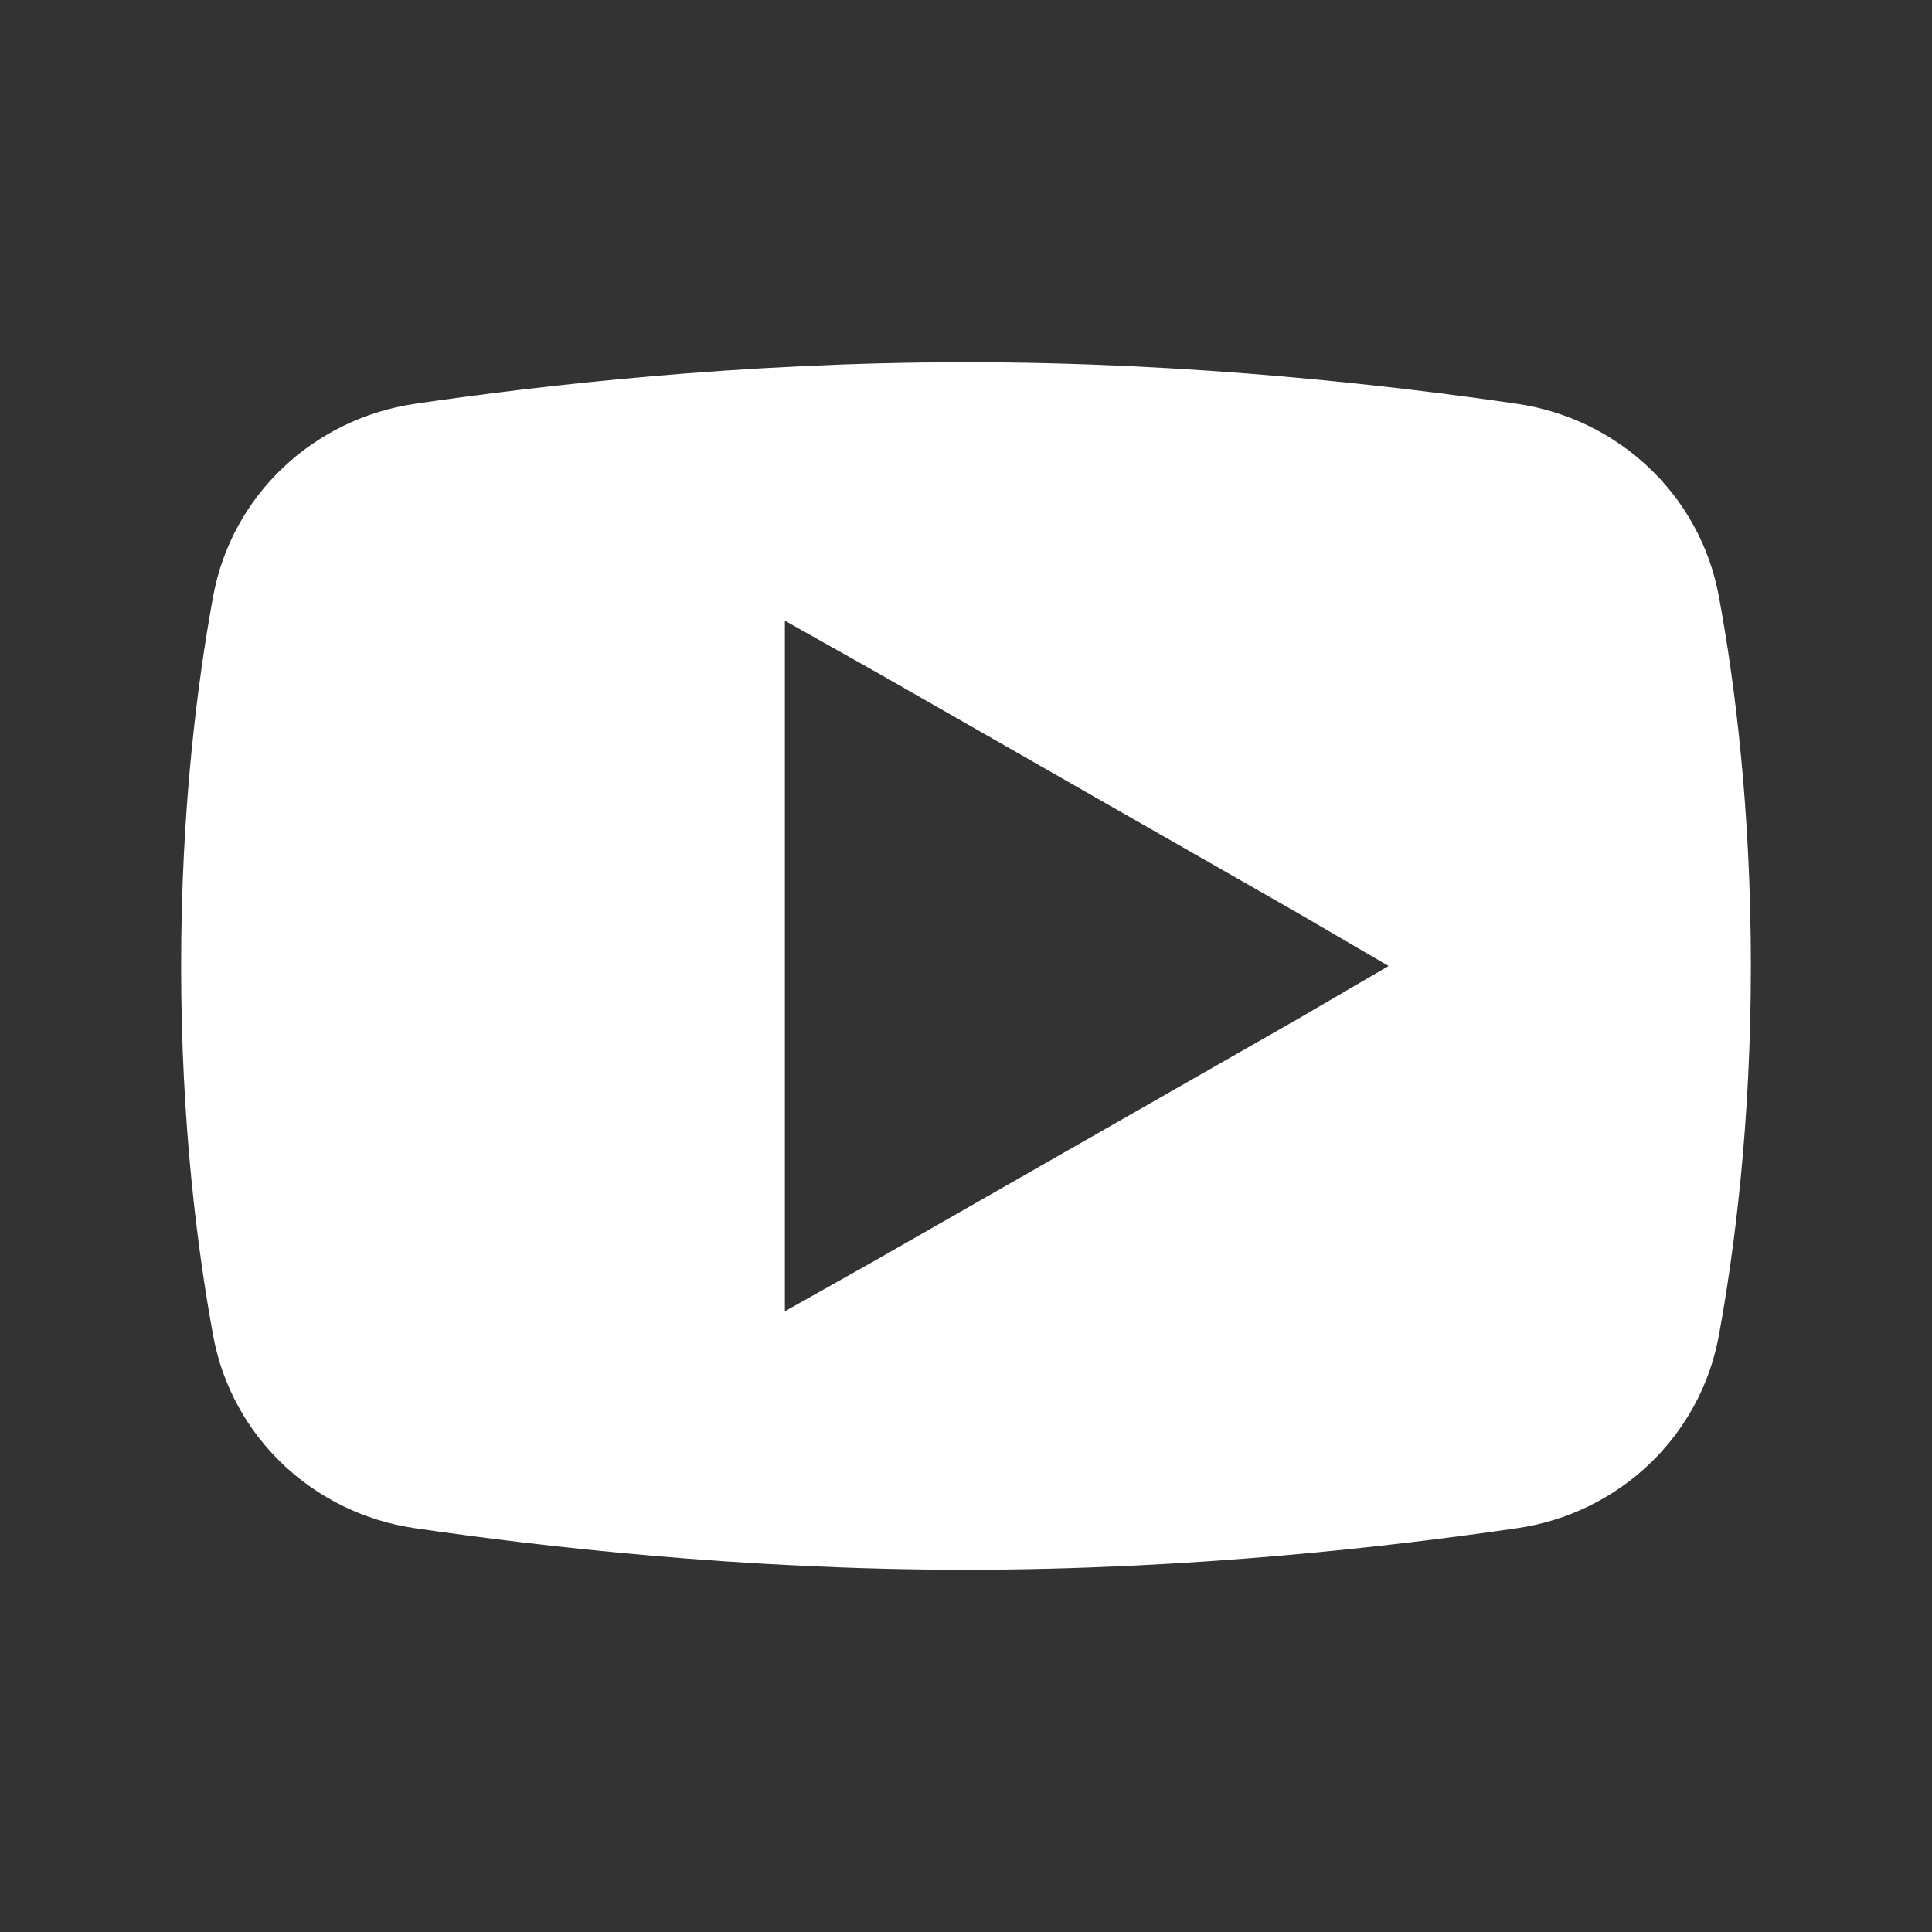 <?xml version="1.0" encoding="UTF-8"?>
<svg width="32px" height="32px" viewBox="0 0 32 32" version="1.1" xmlns="http://www.w3.org/2000/svg" xmlns:xlink="http://www.w3.org/1999/xlink">
    <rect x="0" y="0" width="32" height="32" fill="#333333" stroke="none"/>
    <!-- Generator: Sketch 52.3 (67297) - http://www.bohemiancoding.com/sketch -->
    <title>youtube-icon-white</title>
    <desc>Created with Sketch.</desc>
    <g id="youtube-icon" stroke="none" stroke-width="1" fill="none" fill-rule="evenodd">
        <path d="M16,6 C19.766,6 23.094,6.391 25.125,6.688 C26.805,6.934 28.16,8.199 28.469,9.875 C28.734,11.305 29,13.395 29,16 C29,18.605 28.73,20.695 28.469,22.125 C28.16,23.801 26.805,25.07 25.125,25.312 C23.086,25.609 19.746,26 16,26 C12.254,26 8.914,25.609 6.875,25.312 C5.195,25.07 3.84,23.801 3.531,22.125 C3.27,20.699 3,18.613 3,16 C3,13.387 3.27,11.301 3.531,9.875 C3.84,8.199 5.195,6.934 6.875,6.688 C8.906,6.391 12.234,6 16,6 Z M13,10.281 L13,21.719 L14.5,20.875 L21.5,16.875 L23,16 L21.5,15.125 L14.5,11.125 L13,10.281 Z" id="icon" fill="#FFFFFF"></path>
    </g>
</svg>
